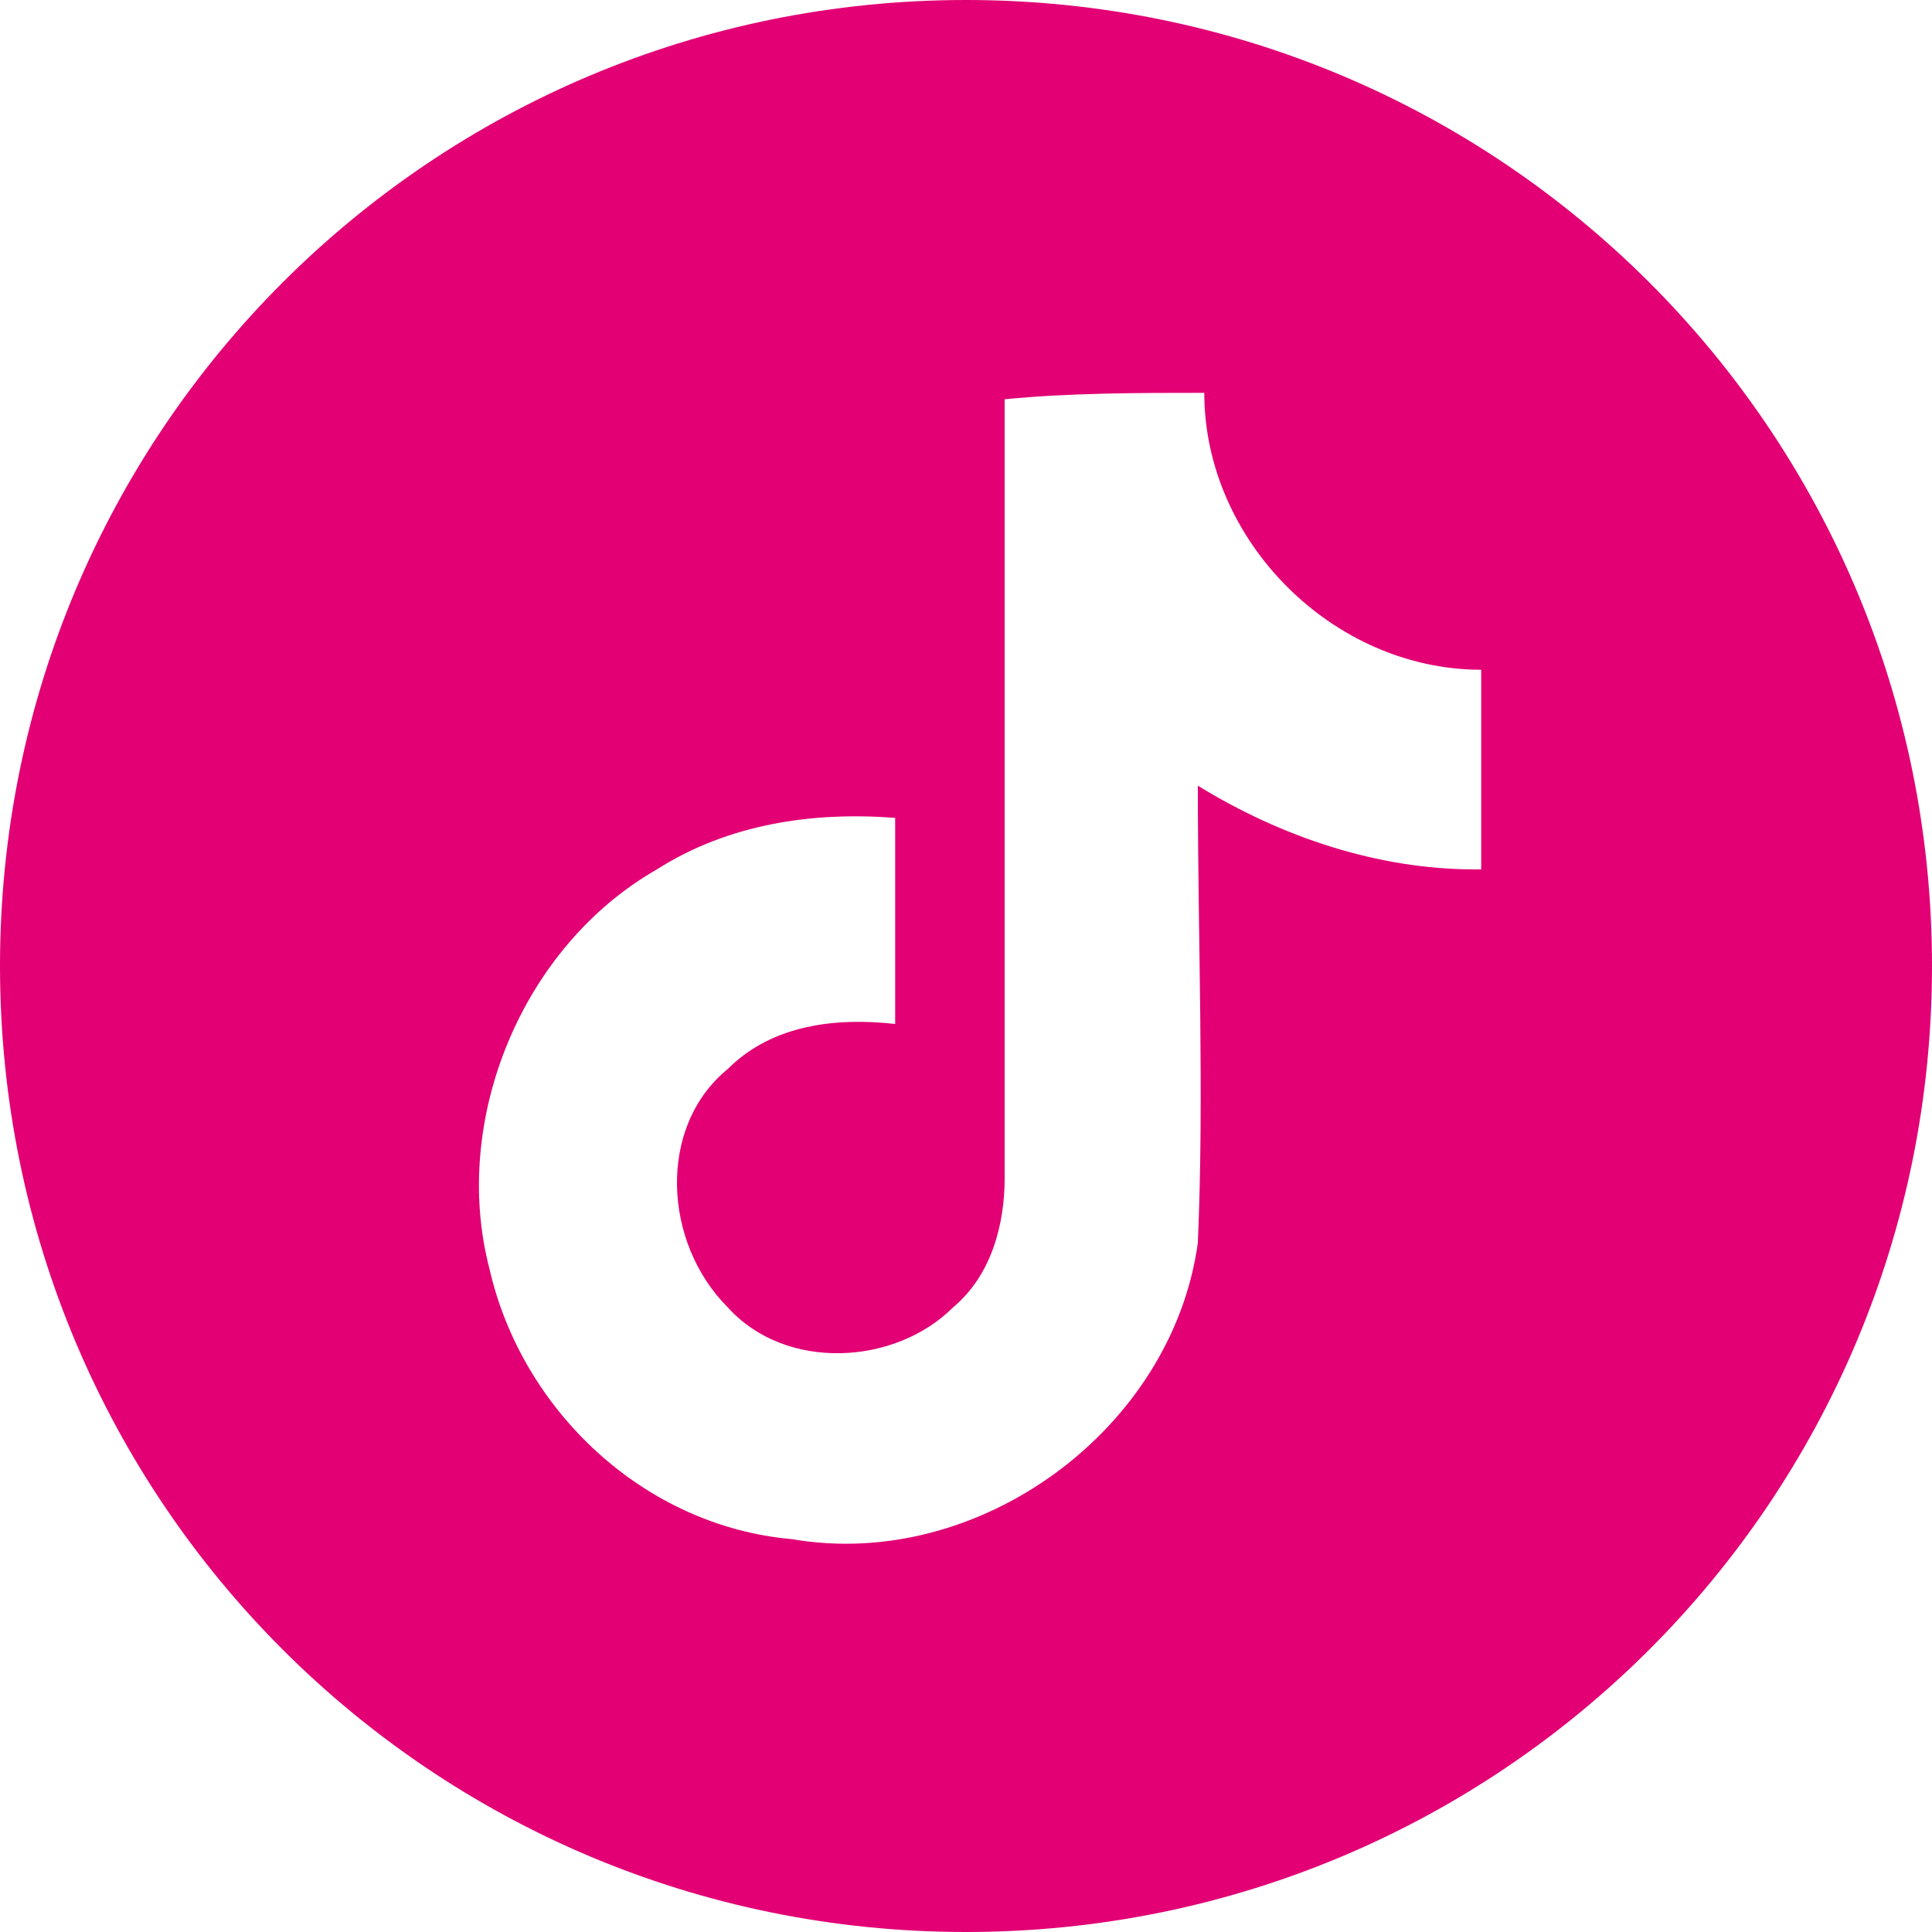<?xml version="1.0" encoding="UTF-8"?>
<svg id="Ebene_1" data-name="Ebene 1" xmlns="http://www.w3.org/2000/svg" version="1.1" viewBox="0 0 30 30">
  <defs>
    <style>
      .cls-1 {
        fill: #e20074;
        stroke-width: 0px;
      }
    </style>
  </defs>
  <path class="cls-1" d="M15,0C6.7,0,0,6.7,0,15s6.7,15,15,15,15-6.7,15-15S23.3,0,15,0ZM22.9,13.5c-1.5,0-3-.5-4.3-1.3,0,2.4.1,4.8,0,7.1-.4,2.9-3.4,5.1-6.3,4.6-2.3-.2-4.2-2-4.7-4.2-.6-2.3.5-5,2.6-6.2,1.1-.7,2.4-.9,3.7-.8v3.2c-.9-.1-1.9,0-2.6.7-1.1.9-1,2.7,0,3.7.9,1,2.6.9,3.5,0,.6-.5.8-1.3.8-2V6.2h0c1-.1,2.1-.1,3.1-.1,0,2.3,2,4.3,4.3,4.3v3.1Z"/>
</svg>
